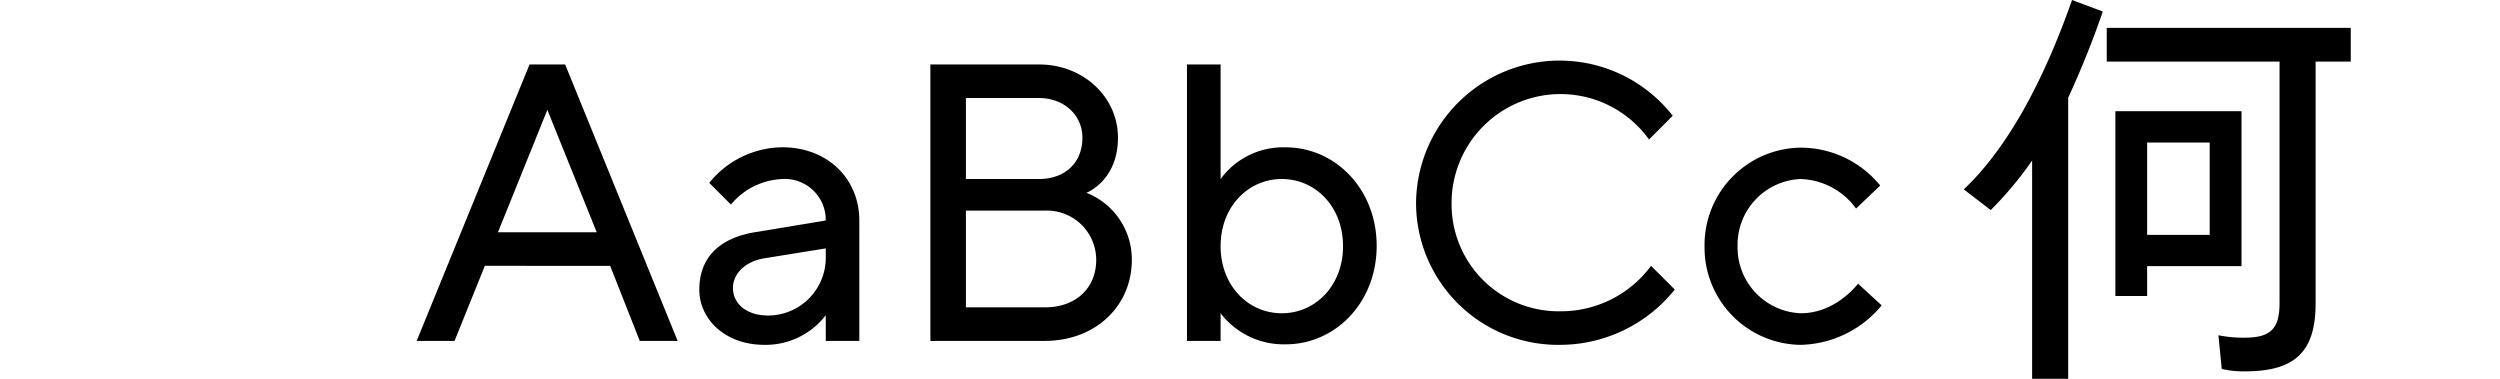 <?xml version="1.0" encoding="utf-8"?>
<svg id="Layer_7" data-name="Layer 7" xmlns="http://www.w3.org/2000/svg" xmlns:xlink="http://www.w3.org/1999/xlink" viewBox="0 0 330 50"><title>13.2</title><path d="M69.9,8.51h4.7L89.45,45h-5l-3.91-9.91H64L60,45h-5Zm8.87,22.15L72.25,14.5,65.73,30.66Z"/><path d="M92.31,38.22c0-4.17,2.61-6.78,7.3-7.56L109,29.1a5.41,5.41,0,0,0-5.74-5.47A9.33,9.33,0,0,0,96.48,27l-2.86-2.86a12.53,12.53,0,0,1,9.64-4.7c6,0,10.17,4.18,10.17,9.65V45H109V41.61a10,10,0,0,1-8.08,3.91C95.7,45.52,92.31,42.13,92.31,38.22ZM109,33.79v-1l-8.08,1.3c-2.61.42-4.17,2.09-4.17,3.91,0,2,1.66,3.65,4.69,3.65A7.63,7.63,0,0,0,109,33.79Z"/><path d="M122.81,8.51h14.33c6,0,10.43,4.43,10.43,9.64,0,5.74-4.17,7.3-4.17,7.3a9.43,9.43,0,0,1,6,8.86c0,6-4.69,10.69-11.52,10.69H122.81Zm14.33,15.12c3.39,0,5.74-2.09,5.74-5.48,0-2.87-2.35-5.21-5.74-5.21H127.5V23.63Zm.78,16.94c4.17,0,6.78-2.61,6.78-6.26a6.51,6.51,0,0,0-6.78-6.51H127.5V40.57Z"/><path d="M161.12,41.35V45h-4.44V8.51h4.44V23.63a10.23,10.23,0,0,1,8.6-4.18c6.51,0,12,5.48,12,13s-5.48,13-12,13A10.47,10.47,0,0,1,161.12,41.35Zm16.16-8.86c0-5.22-3.65-8.86-8.08-8.86s-8.08,3.64-8.08,8.86,3.64,8.86,8.08,8.86S177.28,37.7,177.28,32.49Z"/><path d="M186.92,26.75A18.95,18.95,0,0,1,220.8,15.28l-3.13,3.13a14.38,14.38,0,0,0-26.06,8.34,14.13,14.13,0,0,0,14.33,14.34,14.79,14.79,0,0,0,12-6l3.13,3.13a19.44,19.44,0,0,1-15.12,7.3A18.75,18.75,0,0,1,186.92,26.75Z"/><path d="M225,32.49a12.85,12.85,0,0,1,12.77-13,13.59,13.59,0,0,1,10.42,5L245,27.53a9.42,9.42,0,0,0-7.3-3.9,8.68,8.68,0,0,0-8.34,8.86,8.69,8.69,0,0,0,8.34,8.86c4.69,0,7.56-3.91,7.56-3.91l3.12,2.87a14.26,14.26,0,0,1-10.68,5.21A12.84,12.84,0,0,1,225,32.49Z"/><path d="M291.68,31h-8.26V18.81h8.26Zm4.2-16.32H279.23V39.07h4.19V35.13h12.46Zm-17.79-11V8.13H300.9V40c0,3.36-1.15,4.57-4.58,4.57a15.86,15.86,0,0,1-3.49-.32l.44,4.45a12.71,12.71,0,0,0,3.05.32c6.67,0,9.34-2.61,9.34-9V8.13h4.64V3.68ZM273.51,0c-4.13,11.75-9,20-14.29,25l3.56,2.73a47.82,47.82,0,0,0,5.46-6.54V50H273V12.9a121.5,121.5,0,0,0,4.57-11.38Z"/></svg>